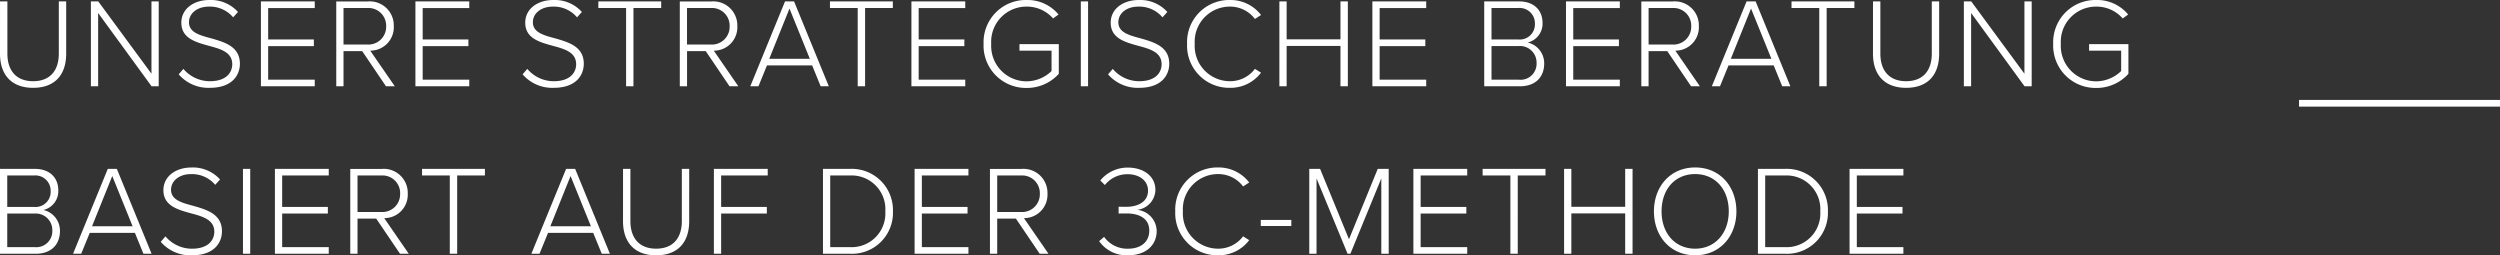 <svg xmlns="http://www.w3.org/2000/svg" width="373.208" height="38.11" viewBox="0 0 373.208 38.11">
  <rect x="0" y="0" width="373.208" height="38.11" fill="#333333" stroke="none"/>
  <g id="Gruppe_11686" data-name="Gruppe 11686" transform="translate(-795.577 -405.848)">
    <path id="Pfad_9022" data-name="Pfad 9022" d="M1.577-4.864c0,3.116,1.691,5.092,4.94,5.092,3.268,0,4.94-1.957,4.94-5.092v-7.809h-1.1v7.79c0,2.565-1.33,4.123-3.838,4.123-2.489,0-3.838-1.558-3.838-4.123v-7.79h-1.1ZM25.27,0V-12.673H24.187V-1.881L16.245-12.673h-1.1V0h1.083V-10.944L24.206,0Zm2.983-1.786A5.828,5.828,0,0,0,32.889.228c3.42,0,4.5-1.957,4.5-3.591,0-2.565-2.242-3.211-4.294-3.8-1.729-.456-3.306-.893-3.306-2.394,0-1.368,1.273-2.337,2.964-2.337a4.539,4.539,0,0,1,3.629,1.6l.722-.8a5.443,5.443,0,0,0-4.294-1.786c-2.3,0-4.161,1.311-4.161,3.382,0,2.337,2.128,2.907,4.123,3.458,1.786.475,3.477.969,3.477,2.755,0,1.083-.741,2.527-3.344,2.527A5.165,5.165,0,0,1,28.956-2.6ZM48.564,0V-.988H41.61V-6h6.821v-.988H41.61v-4.693h6.954v-.988H40.527V0ZM60.515,0,56.848-5.32a3.492,3.492,0,0,0,3.515-3.648,3.59,3.59,0,0,0-3.857-3.7H51.775V0h1.083V-5.244h2.793L59.2,0ZM59.223-8.968a2.654,2.654,0,0,1-2.812,2.736H52.858v-5.453h3.553A2.639,2.639,0,0,1,59.223-8.968ZM71.63,0V-.988H64.676V-6H71.5v-.988H64.676v-4.693H71.63v-.988H63.593V0Zm7.961-1.786A5.828,5.828,0,0,0,84.227.228c3.42,0,4.5-1.957,4.5-3.591,0-2.565-2.242-3.211-4.294-3.8-1.729-.456-3.306-.893-3.306-2.394,0-1.368,1.273-2.337,2.964-2.337a4.539,4.539,0,0,1,3.629,1.6l.722-.8a5.443,5.443,0,0,0-4.294-1.786c-2.3,0-4.161,1.311-4.161,3.382,0,2.337,2.128,2.907,4.123,3.458,1.786.475,3.477.969,3.477,2.755,0,1.083-.741,2.527-3.344,2.527A5.165,5.165,0,0,1,80.294-2.6ZM96.14,0V-11.685h4.142v-.988H90.9v.988h4.142V0ZM111.8,0l-3.667-5.32a3.492,3.492,0,0,0,3.515-3.648,3.59,3.59,0,0,0-3.857-3.7h-4.731V0h1.083V-5.244h2.793L110.485,0ZM110.5-8.968a2.654,2.654,0,0,1-2.812,2.736h-3.553v-5.453h3.553A2.639,2.639,0,0,1,110.5-8.968ZM125.305,0l-5.187-12.673h-1.349L113.582,0H114.8l1.273-3.116h6.745L124.089,0Zm-2.831-4.1h-6.061l3.021-7.505ZM130.72,0V-11.685h4.142v-.988h-9.386v.988h4.142V0Zm14.953,0V-.988h-6.954V-6h6.821v-.988h-6.821v-4.693h6.954v-.988h-8.037V0Zm2.736-6.327A6.322,6.322,0,0,0,154.831.247a6.4,6.4,0,0,0,4.807-2.109V-6.289h-5.871v.969h4.788v3.04a5.392,5.392,0,0,1-3.724,1.539,5.289,5.289,0,0,1-5.282-5.586,5.251,5.251,0,0,1,5.282-5.567,5.165,5.165,0,0,1,3.952,1.767l.817-.589a6.02,6.02,0,0,0-4.769-2.166A6.306,6.306,0,0,0,148.409-6.327ZM164.008,0V-12.673h-1.083V0Zm2.983-1.786A5.828,5.828,0,0,0,171.627.228c3.42,0,4.5-1.957,4.5-3.591,0-2.565-2.242-3.211-4.294-3.8-1.729-.456-3.306-.893-3.306-2.394,0-1.368,1.273-2.337,2.964-2.337a4.539,4.539,0,0,1,3.629,1.6l.722-.8a5.443,5.443,0,0,0-4.294-1.786c-2.3,0-4.161,1.311-4.161,3.382,0,2.337,2.128,2.907,4.123,3.458,1.786.475,3.477.969,3.477,2.755,0,1.083-.741,2.527-3.344,2.527A5.165,5.165,0,0,1,167.694-2.6ZM185.174.228a5.7,5.7,0,0,0,4.655-2.261l-.912-.57A4.625,4.625,0,0,1,185.174-.76a5.265,5.265,0,0,1-5.244-5.567,5.243,5.243,0,0,1,5.244-5.567,4.625,4.625,0,0,1,3.743,1.843l.912-.589a5.738,5.738,0,0,0-4.655-2.242,6.287,6.287,0,0,0-6.384,6.555A6.287,6.287,0,0,0,185.174.228ZM202.787,0V-12.673h-1.1v5.662h-8.037v-5.662h-1.083V0h1.083V-6.023h8.037V0Zm11.7,0V-.988h-6.954V-6h6.821v-.988h-6.821v-4.693h6.954v-.988h-8.037V0Zm13.984,0c2.261,0,3.629-1.311,3.629-3.42a3.18,3.18,0,0,0-2.47-3.116,2.883,2.883,0,0,0,2.223-2.907c0-1.995-1.368-3.23-3.5-3.23h-5.206V0Zm-4.237-11.685h3.99a2.28,2.28,0,0,1,2.489,2.356,2.257,2.257,0,0,1-2.489,2.337h-3.99Zm0,5.681H228.3a2.464,2.464,0,0,1,2.66,2.508A2.389,2.389,0,0,1,228.3-.988h-4.066ZM243.39,0V-.988h-6.954V-6h6.821v-.988h-6.821v-4.693h6.954v-.988h-8.037V0Zm11.951,0-3.667-5.32a3.492,3.492,0,0,0,3.515-3.648,3.59,3.59,0,0,0-3.857-3.7H246.6V0h1.083V-5.244h2.793L254.03,0Zm-1.292-8.968a2.654,2.654,0,0,1-2.812,2.736h-3.553v-5.453h3.553A2.639,2.639,0,0,1,254.049-8.968ZM268.85,0l-5.187-12.673h-1.349L257.127,0h1.216l1.273-3.116h6.745L267.634,0Zm-2.831-4.1h-6.061l3.021-7.505ZM274.265,0V-11.685h4.142v-.988h-9.386v.988h4.142V0Zm6.916-4.864c0,3.116,1.691,5.092,4.94,5.092,3.268,0,4.94-1.957,4.94-5.092v-7.809h-1.1v7.79c0,2.565-1.33,4.123-3.838,4.123-2.489,0-3.838-1.558-3.838-4.123v-7.79h-1.1ZM304.874,0V-12.673h-1.083V-1.881l-7.942-10.792h-1.1V0h1.083V-10.944L303.81,0Zm3.211-6.327A6.322,6.322,0,0,0,314.507.247a6.4,6.4,0,0,0,4.807-2.109V-6.289h-5.871v.969h4.788v3.04a5.392,5.392,0,0,1-3.724,1.539,5.289,5.289,0,0,1-5.282-5.586,5.251,5.251,0,0,1,5.282-5.567,5.165,5.165,0,0,1,3.952,1.767l.817-.589a6.02,6.02,0,0,0-4.769-2.166A6.306,6.306,0,0,0,308.085-6.327ZM6.9,25c2.261,0,3.629-1.311,3.629-3.42a3.18,3.18,0,0,0-2.47-3.116,2.883,2.883,0,0,0,2.223-2.907c0-1.995-1.368-3.23-3.5-3.23H1.577V25ZM2.66,13.315H6.65a2.28,2.28,0,0,1,2.489,2.356A2.257,2.257,0,0,1,6.65,18.008H2.66ZM2.66,19H6.726A2.464,2.464,0,0,1,9.386,21.5a2.389,2.389,0,0,1-2.66,2.508H2.66Zm21.546,6L19.019,12.327H17.67L12.483,25H13.7l1.273-3.116h6.745L22.99,25Zm-2.831-4.1H15.314l3.021-7.505Zm4.2,2.318a5.828,5.828,0,0,0,4.636,2.014c3.42,0,4.5-1.957,4.5-3.591,0-2.565-2.242-3.211-4.294-3.8-1.729-.456-3.306-.893-3.306-2.394,0-1.368,1.273-2.337,2.964-2.337a4.539,4.539,0,0,1,3.629,1.6l.722-.8a5.443,5.443,0,0,0-4.294-1.786c-2.3,0-4.161,1.311-4.161,3.382,0,2.337,2.128,2.907,4.123,3.458,1.786.475,3.477.969,3.477,2.755,0,1.083-.741,2.527-3.344,2.527A5.165,5.165,0,0,1,26.277,22.4ZM38.931,25V12.327H37.848V25Zm11.723,0v-.988H43.7V19h6.821v-.988H43.7V13.315h6.954v-.988H42.617V25ZM62.6,25l-3.667-5.32a3.492,3.492,0,0,0,3.515-3.648,3.59,3.59,0,0,0-3.857-3.7H53.865V25h1.083V19.756h2.793L61.294,25Zm-1.292-8.968A2.654,2.654,0,0,1,58.5,18.768H54.948V13.315H58.5A2.639,2.639,0,0,1,61.313,16.032ZM69.825,25V13.315h4.142v-.988H64.581v.988h4.142V25Zm22.8,0L87.438,12.327H86.089L80.9,25h1.216l1.273-3.116h6.745L91.409,25Zm-2.831-4.1H83.733l3.021-7.505Zm4.788-.76c0,3.116,1.691,5.092,4.94,5.092,3.268,0,4.94-1.957,4.94-5.092V12.327h-1.1v7.79c0,2.565-1.33,4.123-3.838,4.123-2.489,0-3.838-1.558-3.838-4.123v-7.79h-1.1ZM109.231,25V19h6.821v-.988h-6.821V13.315h6.954v-.988h-8.037V25Zm19.247,0a6.115,6.115,0,0,0,6.4-6.327,6.151,6.151,0,0,0-6.4-6.346h-4.047V25Zm-2.964-11.685h2.964a5.038,5.038,0,0,1,5.263,5.358,5.034,5.034,0,0,1-5.263,5.339h-2.964ZM146.148,25v-.988h-6.954V19h6.821v-.988h-6.821V13.315h6.954v-.988h-8.037V25ZM158.1,25l-3.667-5.32a3.492,3.492,0,0,0,3.515-3.648,3.59,3.59,0,0,0-3.857-3.7h-4.731V25h1.083V19.756h2.793L156.788,25Zm-1.292-8.968a2.654,2.654,0,0,1-2.812,2.736h-3.553V13.315h3.553A2.639,2.639,0,0,1,156.807,16.032Zm8.854,7.087a5,5,0,0,0,4.313,2.109c2.7,0,4.275-1.539,4.275-3.629a3.224,3.224,0,0,0-2.907-3.154,3.071,3.071,0,0,0,2.717-2.964c0-2.147-1.881-3.344-4.085-3.344a5.265,5.265,0,0,0-4.142,1.919l.684.684a4.277,4.277,0,0,1,3.4-1.615c1.634,0,3.04.874,3.04,2.451,0,1.691-1.539,2.413-3.211,2.413-.513,0-.988,0-1.178-.019V19c.19-.019.665-.019,1.178-.019,1.9,0,3.4.741,3.4,2.565,0,1.672-1.235,2.7-3.192,2.7a4.242,4.242,0,0,1-3.553-1.767Zm17.746,2.109a5.7,5.7,0,0,0,4.655-2.261l-.912-.57a4.625,4.625,0,0,1-3.743,1.843,5.265,5.265,0,0,1-5.244-5.567,5.243,5.243,0,0,1,5.244-5.567,4.625,4.625,0,0,1,3.743,1.843l.912-.589a5.738,5.738,0,0,0-4.655-2.242,6.287,6.287,0,0,0-6.384,6.555A6.287,6.287,0,0,0,183.407,25.228Zm10.944-4.37v-.912h-4.56v.912ZM208.886,25V12.327h-1.634l-4.294,10.507-4.313-10.507H197.03V25h1.083V13.752L202.749,25h.418l4.617-11.248V25Zm11.723,0v-.988h-6.954V19h6.821v-.988h-6.821V13.315h6.954v-.988h-8.037V25Zm7.543,0V13.315h4.142v-.988h-9.386v.988h4.142V25Zm17.138,0V12.327h-1.1v5.662h-8.037V12.327h-1.083V25h1.083V18.977h8.037V25Zm3.192-6.327c0,3.7,2.432,6.555,6.156,6.555,3.705,0,6.156-2.85,6.156-6.555s-2.451-6.555-6.156-6.555C250.914,12.118,248.482,14.968,248.482,18.673Zm11.172,0c0,3.192-1.976,5.567-5.016,5.567-3.078,0-5.016-2.375-5.016-5.567,0-3.23,1.938-5.567,5.016-5.567C257.678,13.106,259.654,15.443,259.654,18.673Zm8.4,6.327a6.115,6.115,0,0,0,6.4-6.327,6.151,6.151,0,0,0-6.4-6.346h-4.047V25Zm-2.964-11.685h2.964a5.038,5.038,0,0,1,5.263,5.358,5.034,5.034,0,0,1-5.263,5.339h-2.964ZM285.722,25v-.988h-6.954V19h6.821v-.988h-6.821V13.315h6.954v-.988h-8.037V25Z" transform="translate(794 418.73)" fill="#fff"/>
    <line id="Linie_413" data-name="Linie 413" x2="30" transform="translate(1138.785 421.265)" fill="none" stroke="#fff" stroke-width="1"/>
  </g>
</svg>
